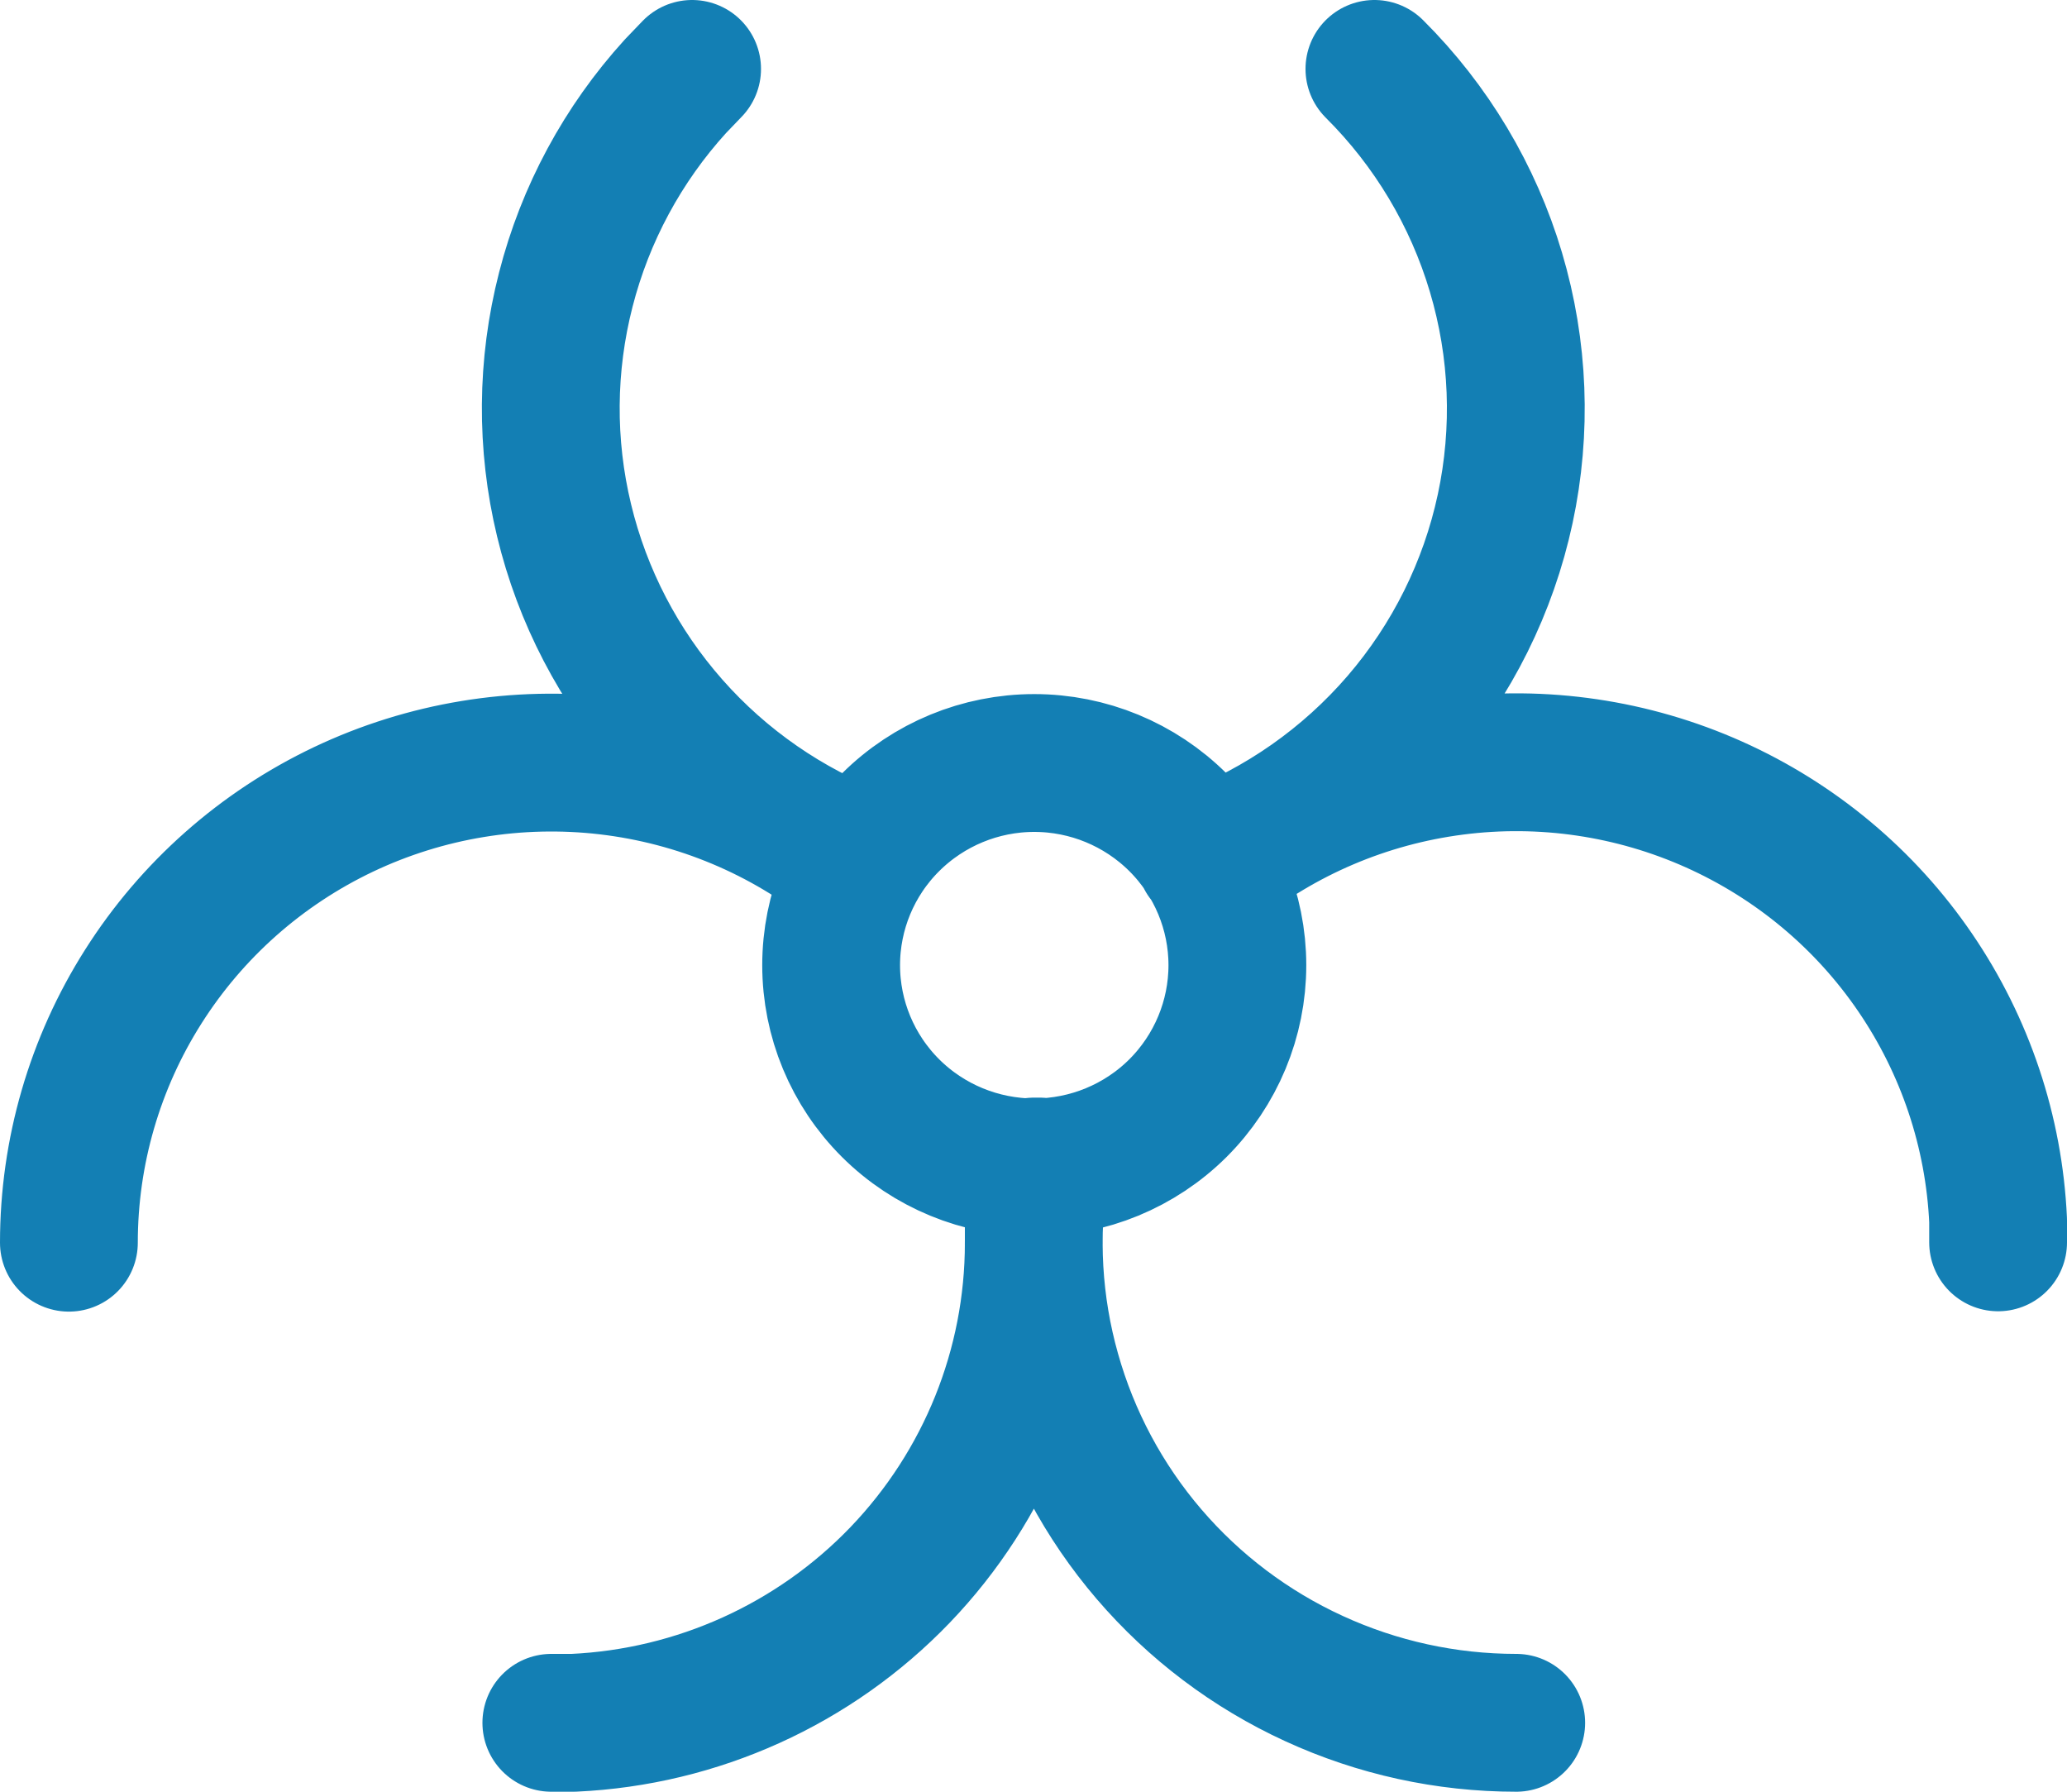 <svg width="30" height="26" viewBox="0 0 30 26" fill="none" xmlns="http://www.w3.org/2000/svg">
<path d="M14.921 16.94C14.921 17.194 14.992 17.455 15.004 17.722V18.04C15.004 19.833 14.309 21.556 13.065 22.853C11.82 24.149 10.121 24.918 8.322 25H8.002M1 18.033C1 16.717 1.374 15.428 2.08 14.316C2.785 13.203 3.793 12.312 4.986 11.745C6.179 11.179 7.509 10.96 8.822 11.114C10.135 11.268 11.377 11.788 12.405 12.616M22.006 25C20.992 25 19.991 24.781 19.071 24.358C18.151 23.936 17.334 23.32 16.676 22.552C16.019 21.785 15.537 20.884 15.264 19.913C14.99 18.942 14.931 17.924 15.092 16.928H15.004M17.604 12.61C18.611 11.8 19.824 11.284 21.108 11.119C22.392 10.953 23.697 11.146 24.877 11.674C26.058 12.203 27.069 13.046 27.796 14.112C28.524 15.178 28.941 16.423 29 17.71V18.028M12.498 12.435C11.434 12.031 10.486 11.375 9.735 10.524C8.984 9.673 8.452 8.652 8.187 7.551C7.921 6.449 7.93 5.3 8.212 4.203C8.493 3.105 9.039 2.092 9.803 1.252L10.045 1M19.948 1C20.774 1.822 21.381 2.837 21.712 3.951C22.044 5.066 22.09 6.246 21.846 7.383C21.602 8.52 21.076 9.578 20.316 10.461C19.555 11.344 18.585 12.024 17.493 12.438M12.063 14.006C12.063 14.784 12.373 15.53 12.926 16.081C13.479 16.631 14.229 16.94 15.011 16.94C15.793 16.94 16.543 16.631 17.096 16.081C17.648 15.53 17.959 14.784 17.959 14.006C17.959 13.228 17.648 12.482 17.096 11.932C16.543 11.382 15.793 11.072 15.011 11.072C14.229 11.072 13.479 11.382 12.926 11.932C12.373 12.482 12.063 13.228 12.063 14.006Z" stroke="#137FB4" stroke-width="2" stroke-linecap="round" stroke-linejoin="round"/>
</svg>
